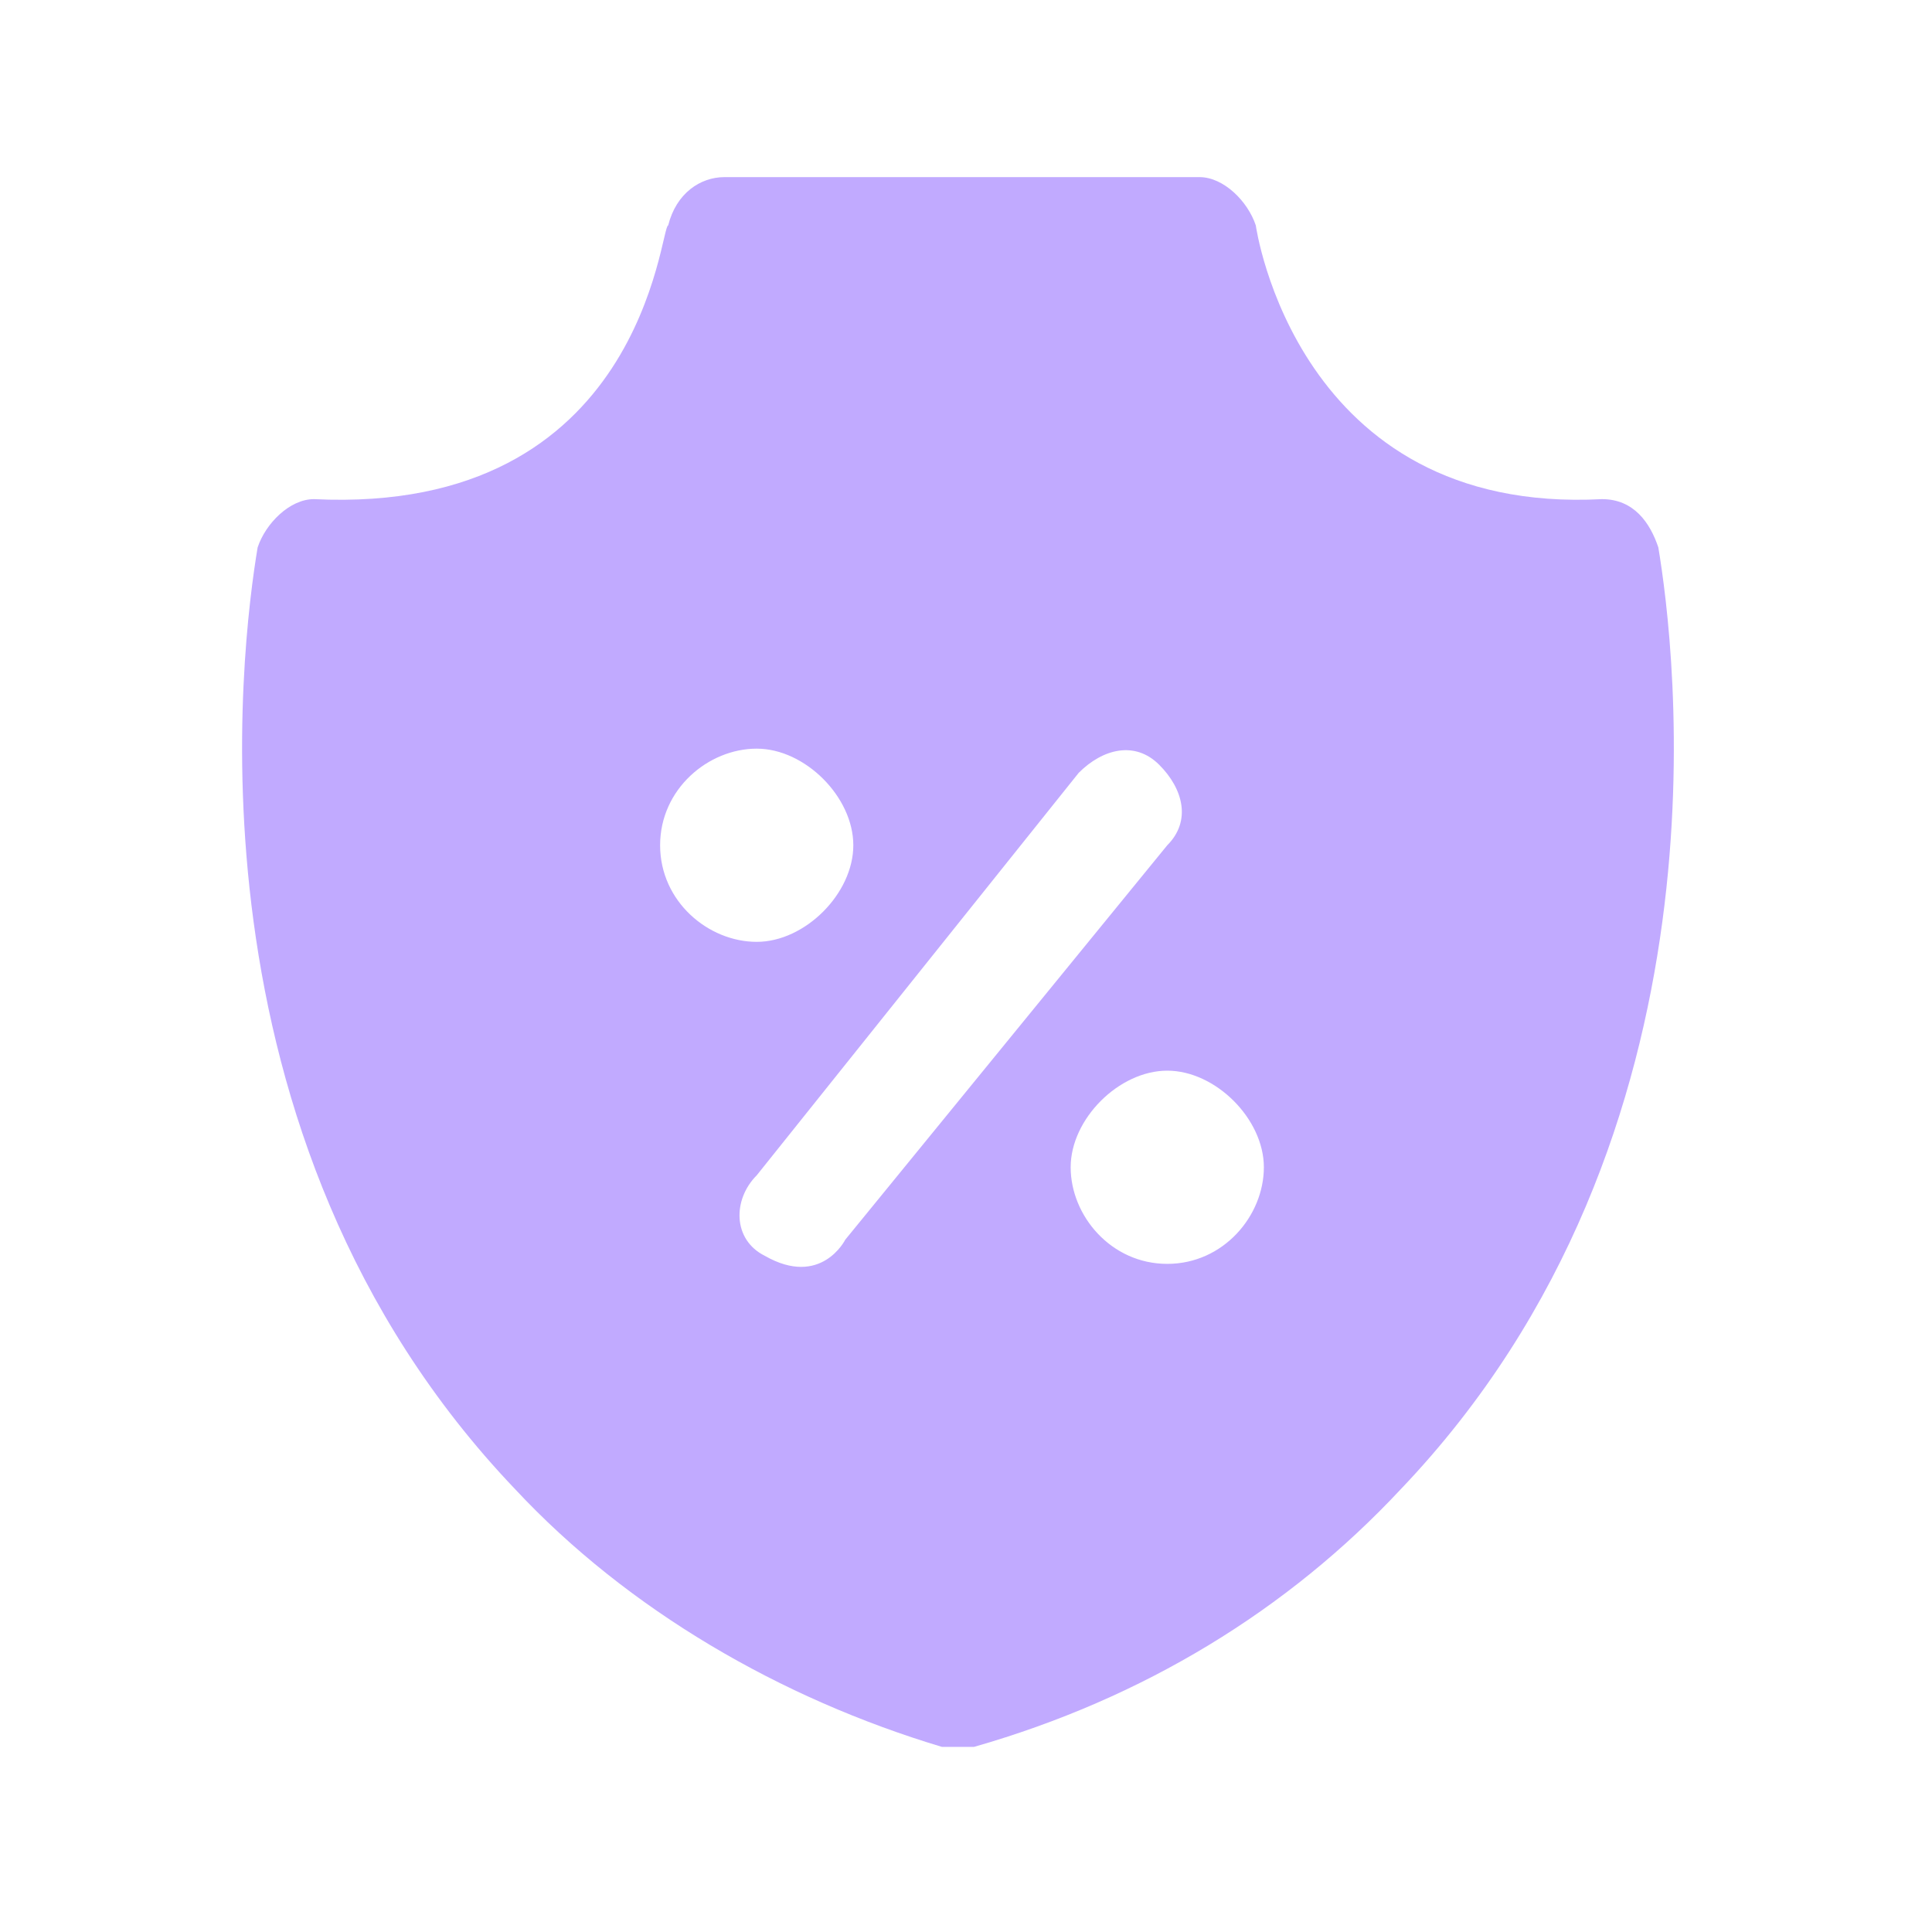 <svg width="40" height="40" viewBox="0 0 40 40" fill="none" xmlns="http://www.w3.org/2000/svg">
<path d="M6.5 10.334C6 10.334 5.5 10.834 5.334 11.334C5 13.334 3.667 23.5 10.667 30.834C13 33.334 16.167 35.167 19.5 36.167H20.167C23.667 35.167 26.667 33.334 29 30.834C36 23.5 34.667 13.334 34.334 11.334C34.167 10.834 33.834 10.334 33.167 10.334C26.834 10.667 26 4.667 26 4.667C25.834 4.167 25.334 3.667 24.834 3.667H15C14.5 3.667 14 4 13.834 4.667C13.667 4.667 13.334 10.667 6.5 10.334ZM13.667 17.5C13.667 16.334 14.667 15.5 15.667 15.5C16.667 15.5 17.667 16.5 17.667 17.5C17.667 18.5 16.667 19.5 15.667 19.5C14.667 19.5 13.667 18.667 13.667 17.5ZM17.5 25.667C17.5 25.667 17 26.667 15.834 26C15.167 25.667 15.167 24.834 15.667 24.334L22.334 16C22.834 15.5 23.5 15.334 24 15.834C24.5 16.334 24.667 17 24.167 17.5M24.167 26.167C23 26.167 22.167 25.167 22.167 24.167C22.167 23.167 23.167 22.167 24.167 22.167C25.167 22.167 26.167 23.167 26.167 24.167C26.167 25.167 25.334 26.167 24.167 26.167Z" fill="#C1AAFF"/>
</svg>
